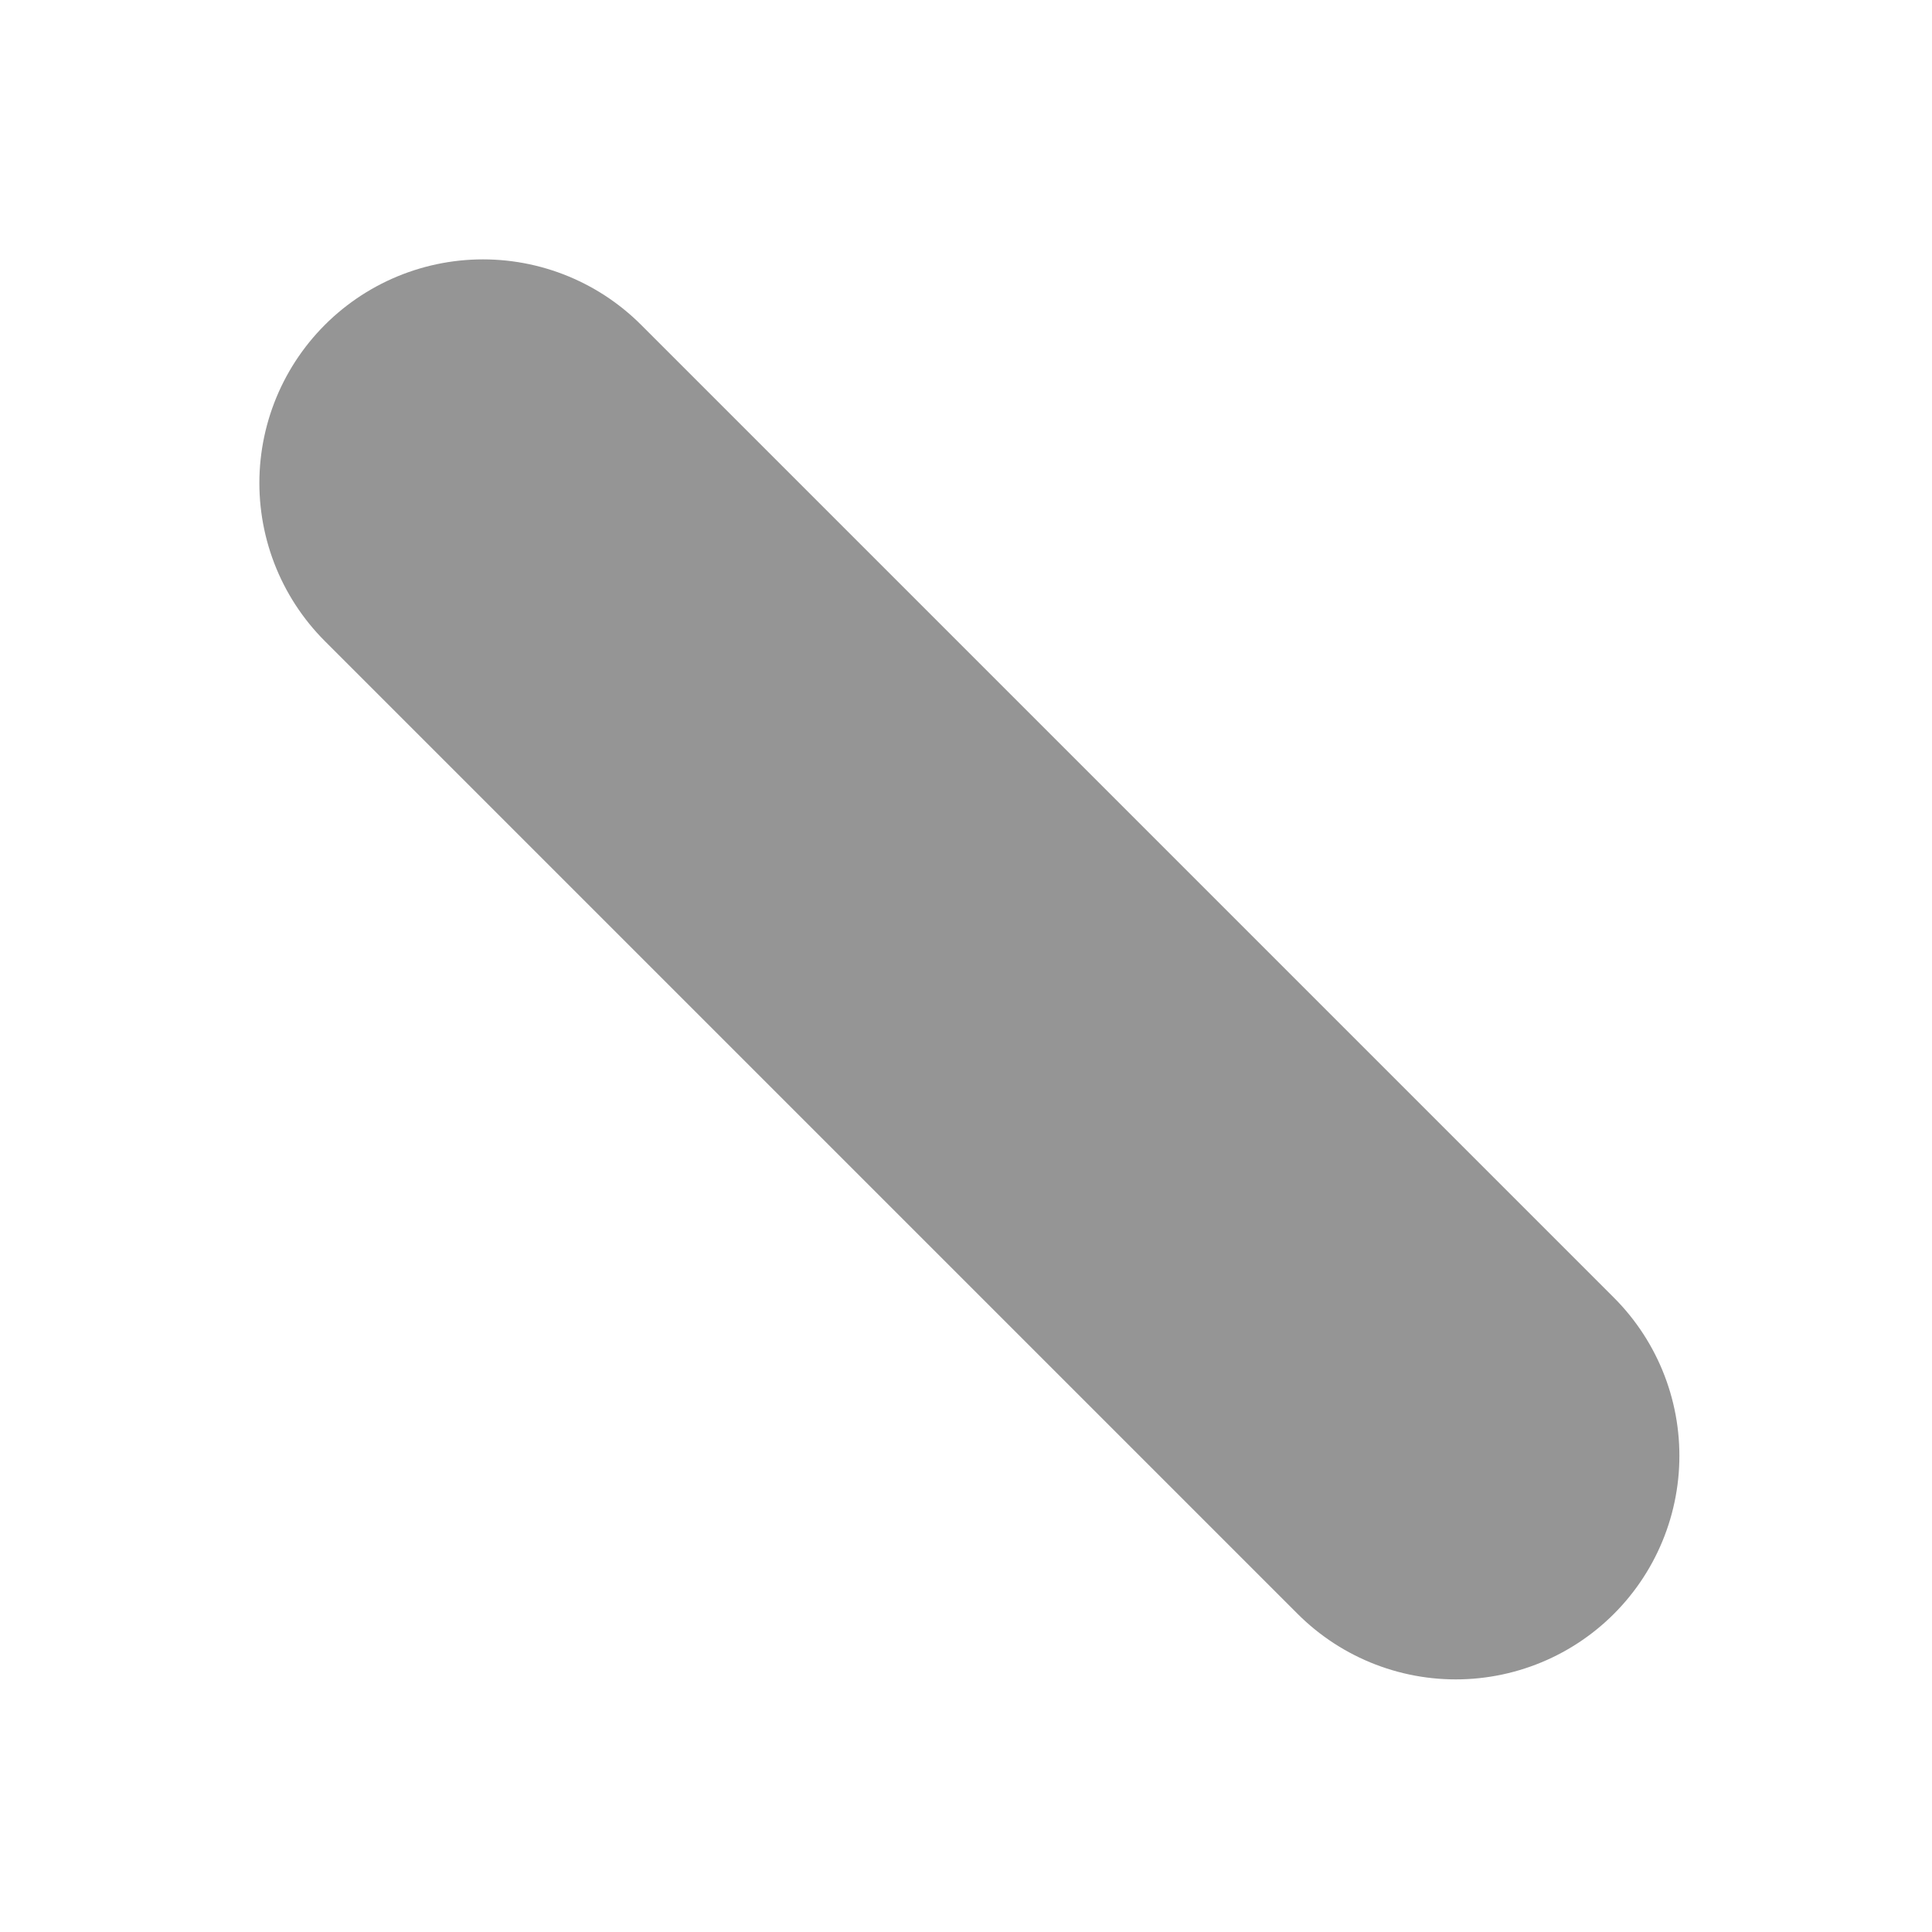 <?xml version="1.0" encoding="utf-8"?>
<svg xmlns="http://www.w3.org/2000/svg" fill="none" height="100%" overflow="visible" preserveAspectRatio="none" style="display: block;" viewBox="0 0 4 4" width="100%">
<path d="M3.014 3.014L1 1" id="Vector" stroke="#959595" stroke-linecap="round" stroke-width="0.926"/>
</svg>